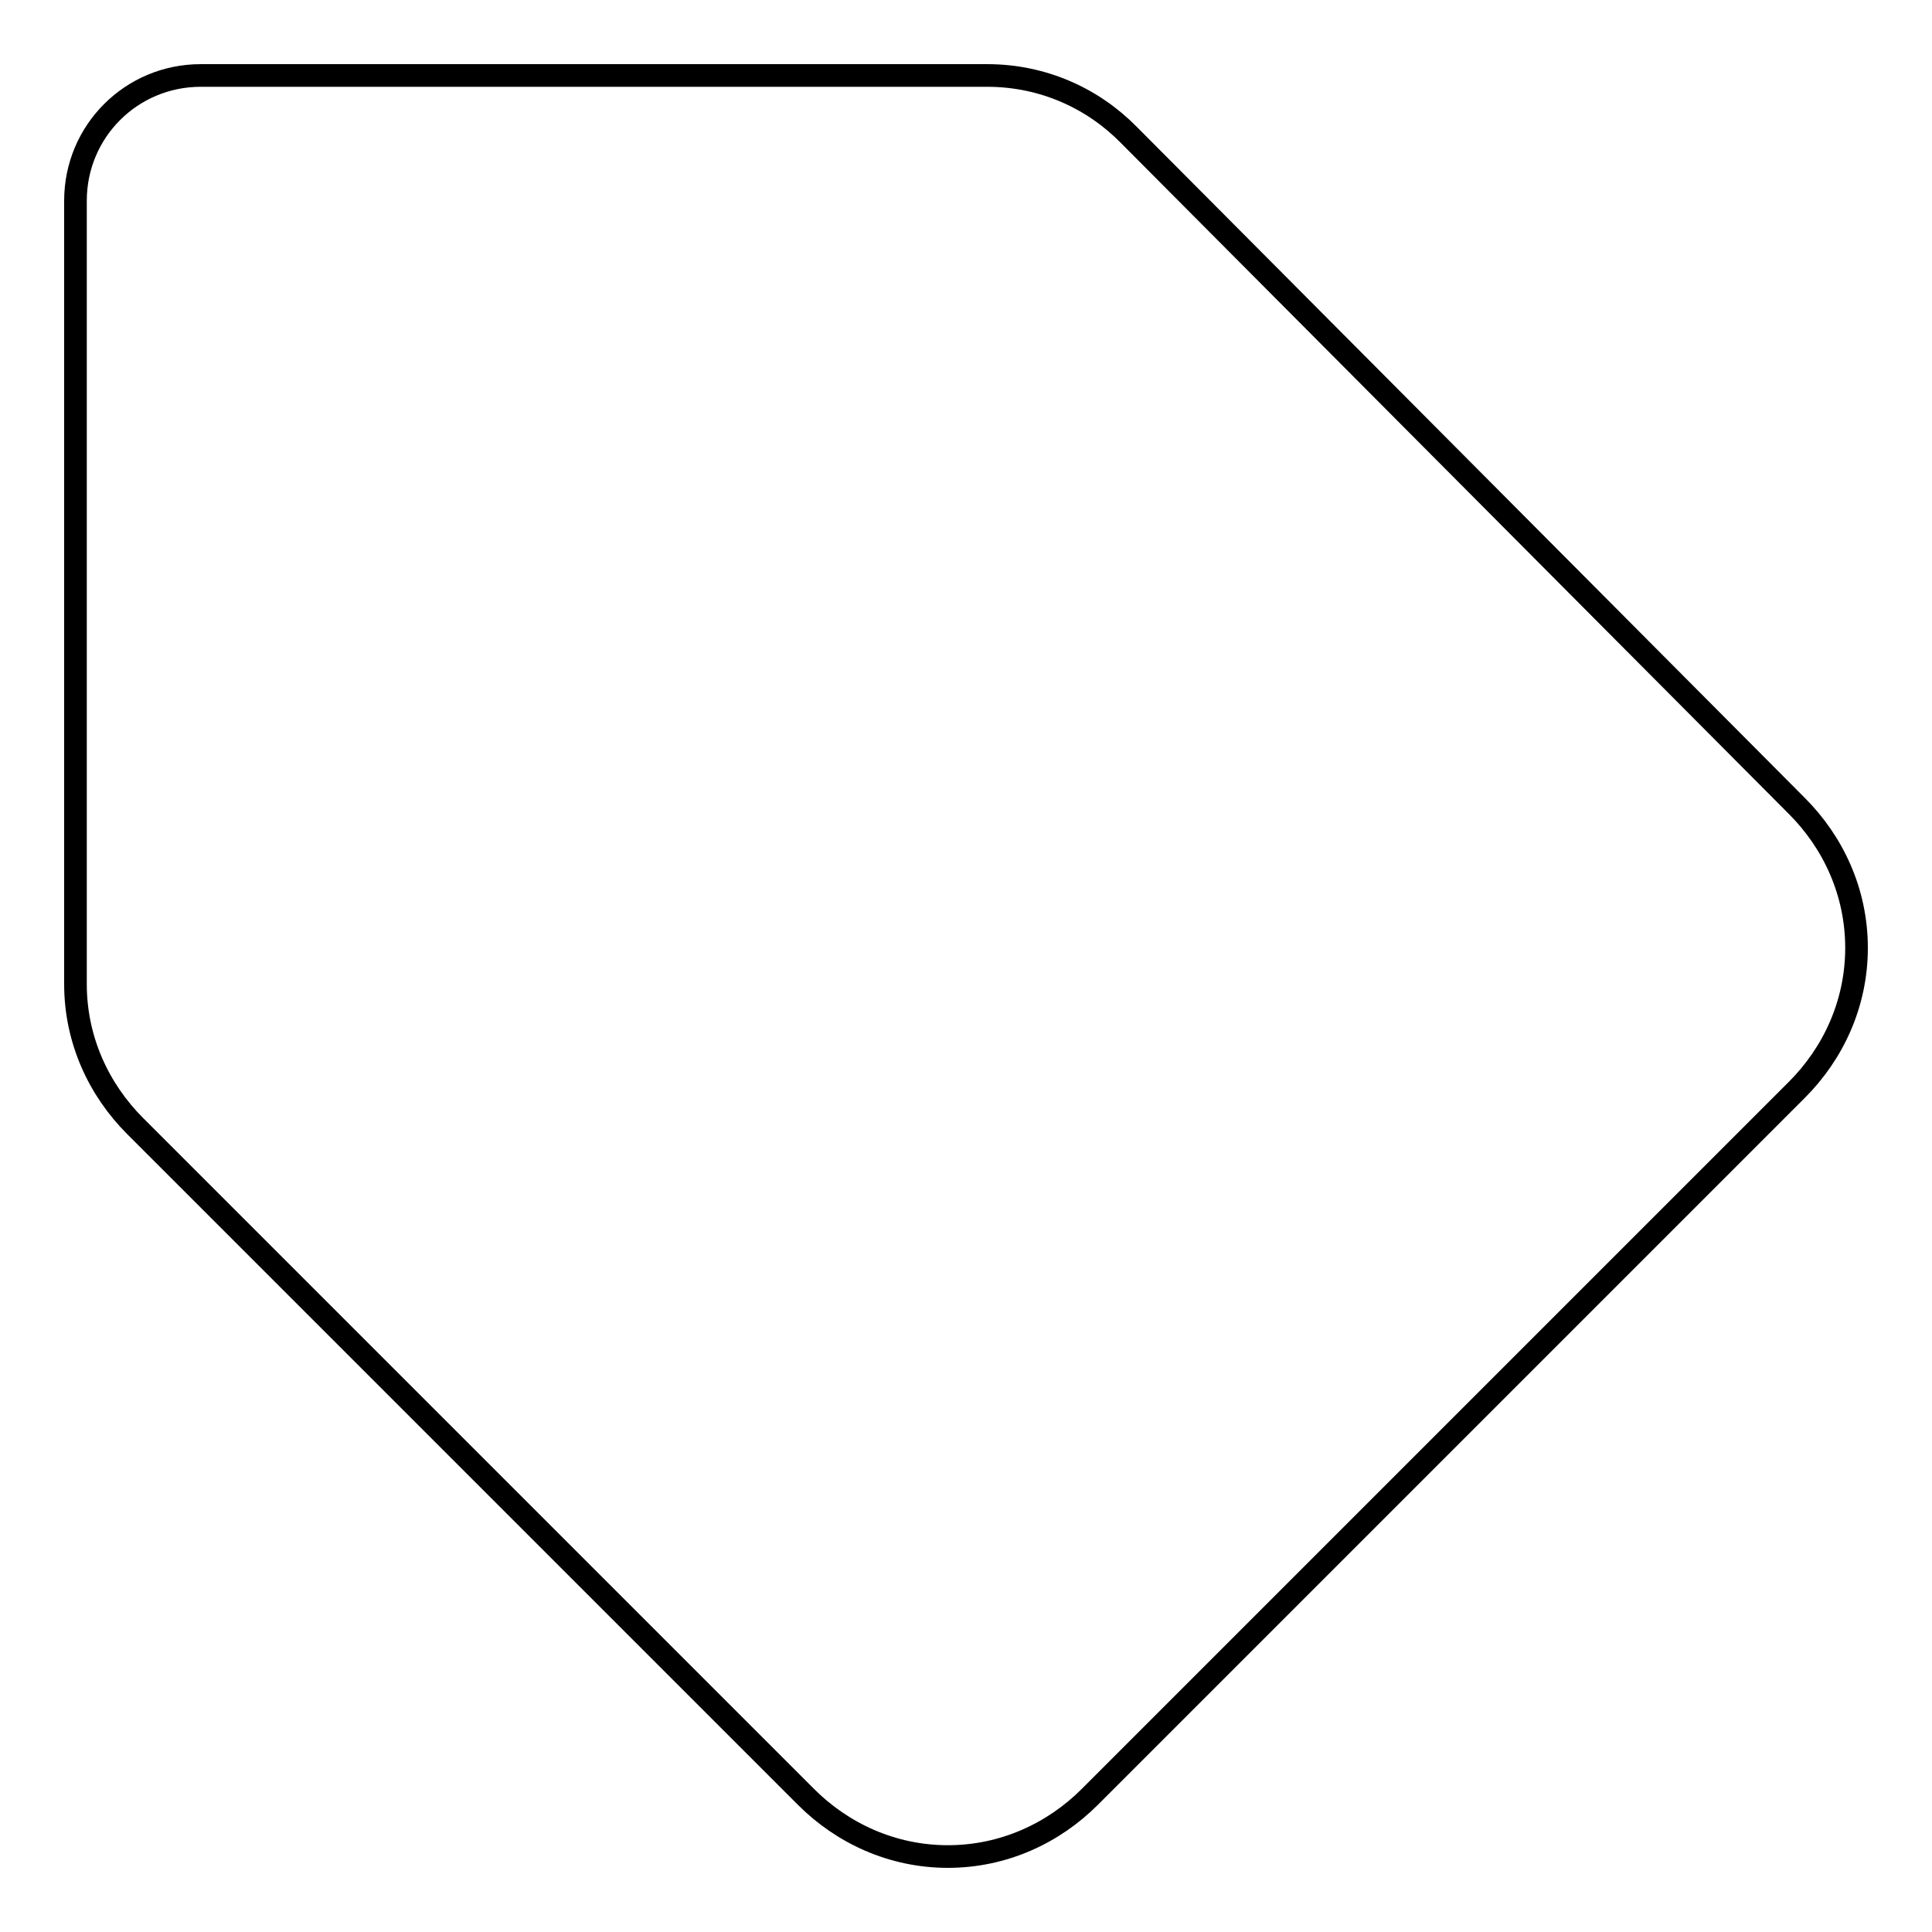 <?xml version="1.0" encoding="utf-8"?>
<!-- Svg Vector Icons : http://www.onlinewebfonts.com/icon -->
<!DOCTYPE svg PUBLIC "-//W3C//DTD SVG 1.1//EN" "http://www.w3.org/Graphics/SVG/1.1/DTD/svg11.dtd">
<svg version="1.1" xmlns="http://www.w3.org/2000/svg" xmlns:xlink="http://www.w3.org/1999/xlink" x="0px" y="0px" viewBox="0 0 256 256" enable-background="new 0 0 256 256" xml:space="preserve">
<g><g><path stroke-width="3" fill-opacity="0" stroke="#000000"  d="M130.8,10H26.6C17.4,10,10,17.4,10,26.6v103.8c0,7.4,3.1,14,7.9,18.8l0,0l88.9,88.9c4.8,4.8,11.4,7.9,18.8,7.9c7.4,0,14-3.1,18.8-7.9l93.7-93.7c4.8-4.8,7.9-11.4,7.9-18.8c0-7.4-3.1-14-7.9-18.8l-88.5-88.9C144.9,13.1,138.3,10,130.8,10z"/></g></g>
</svg>